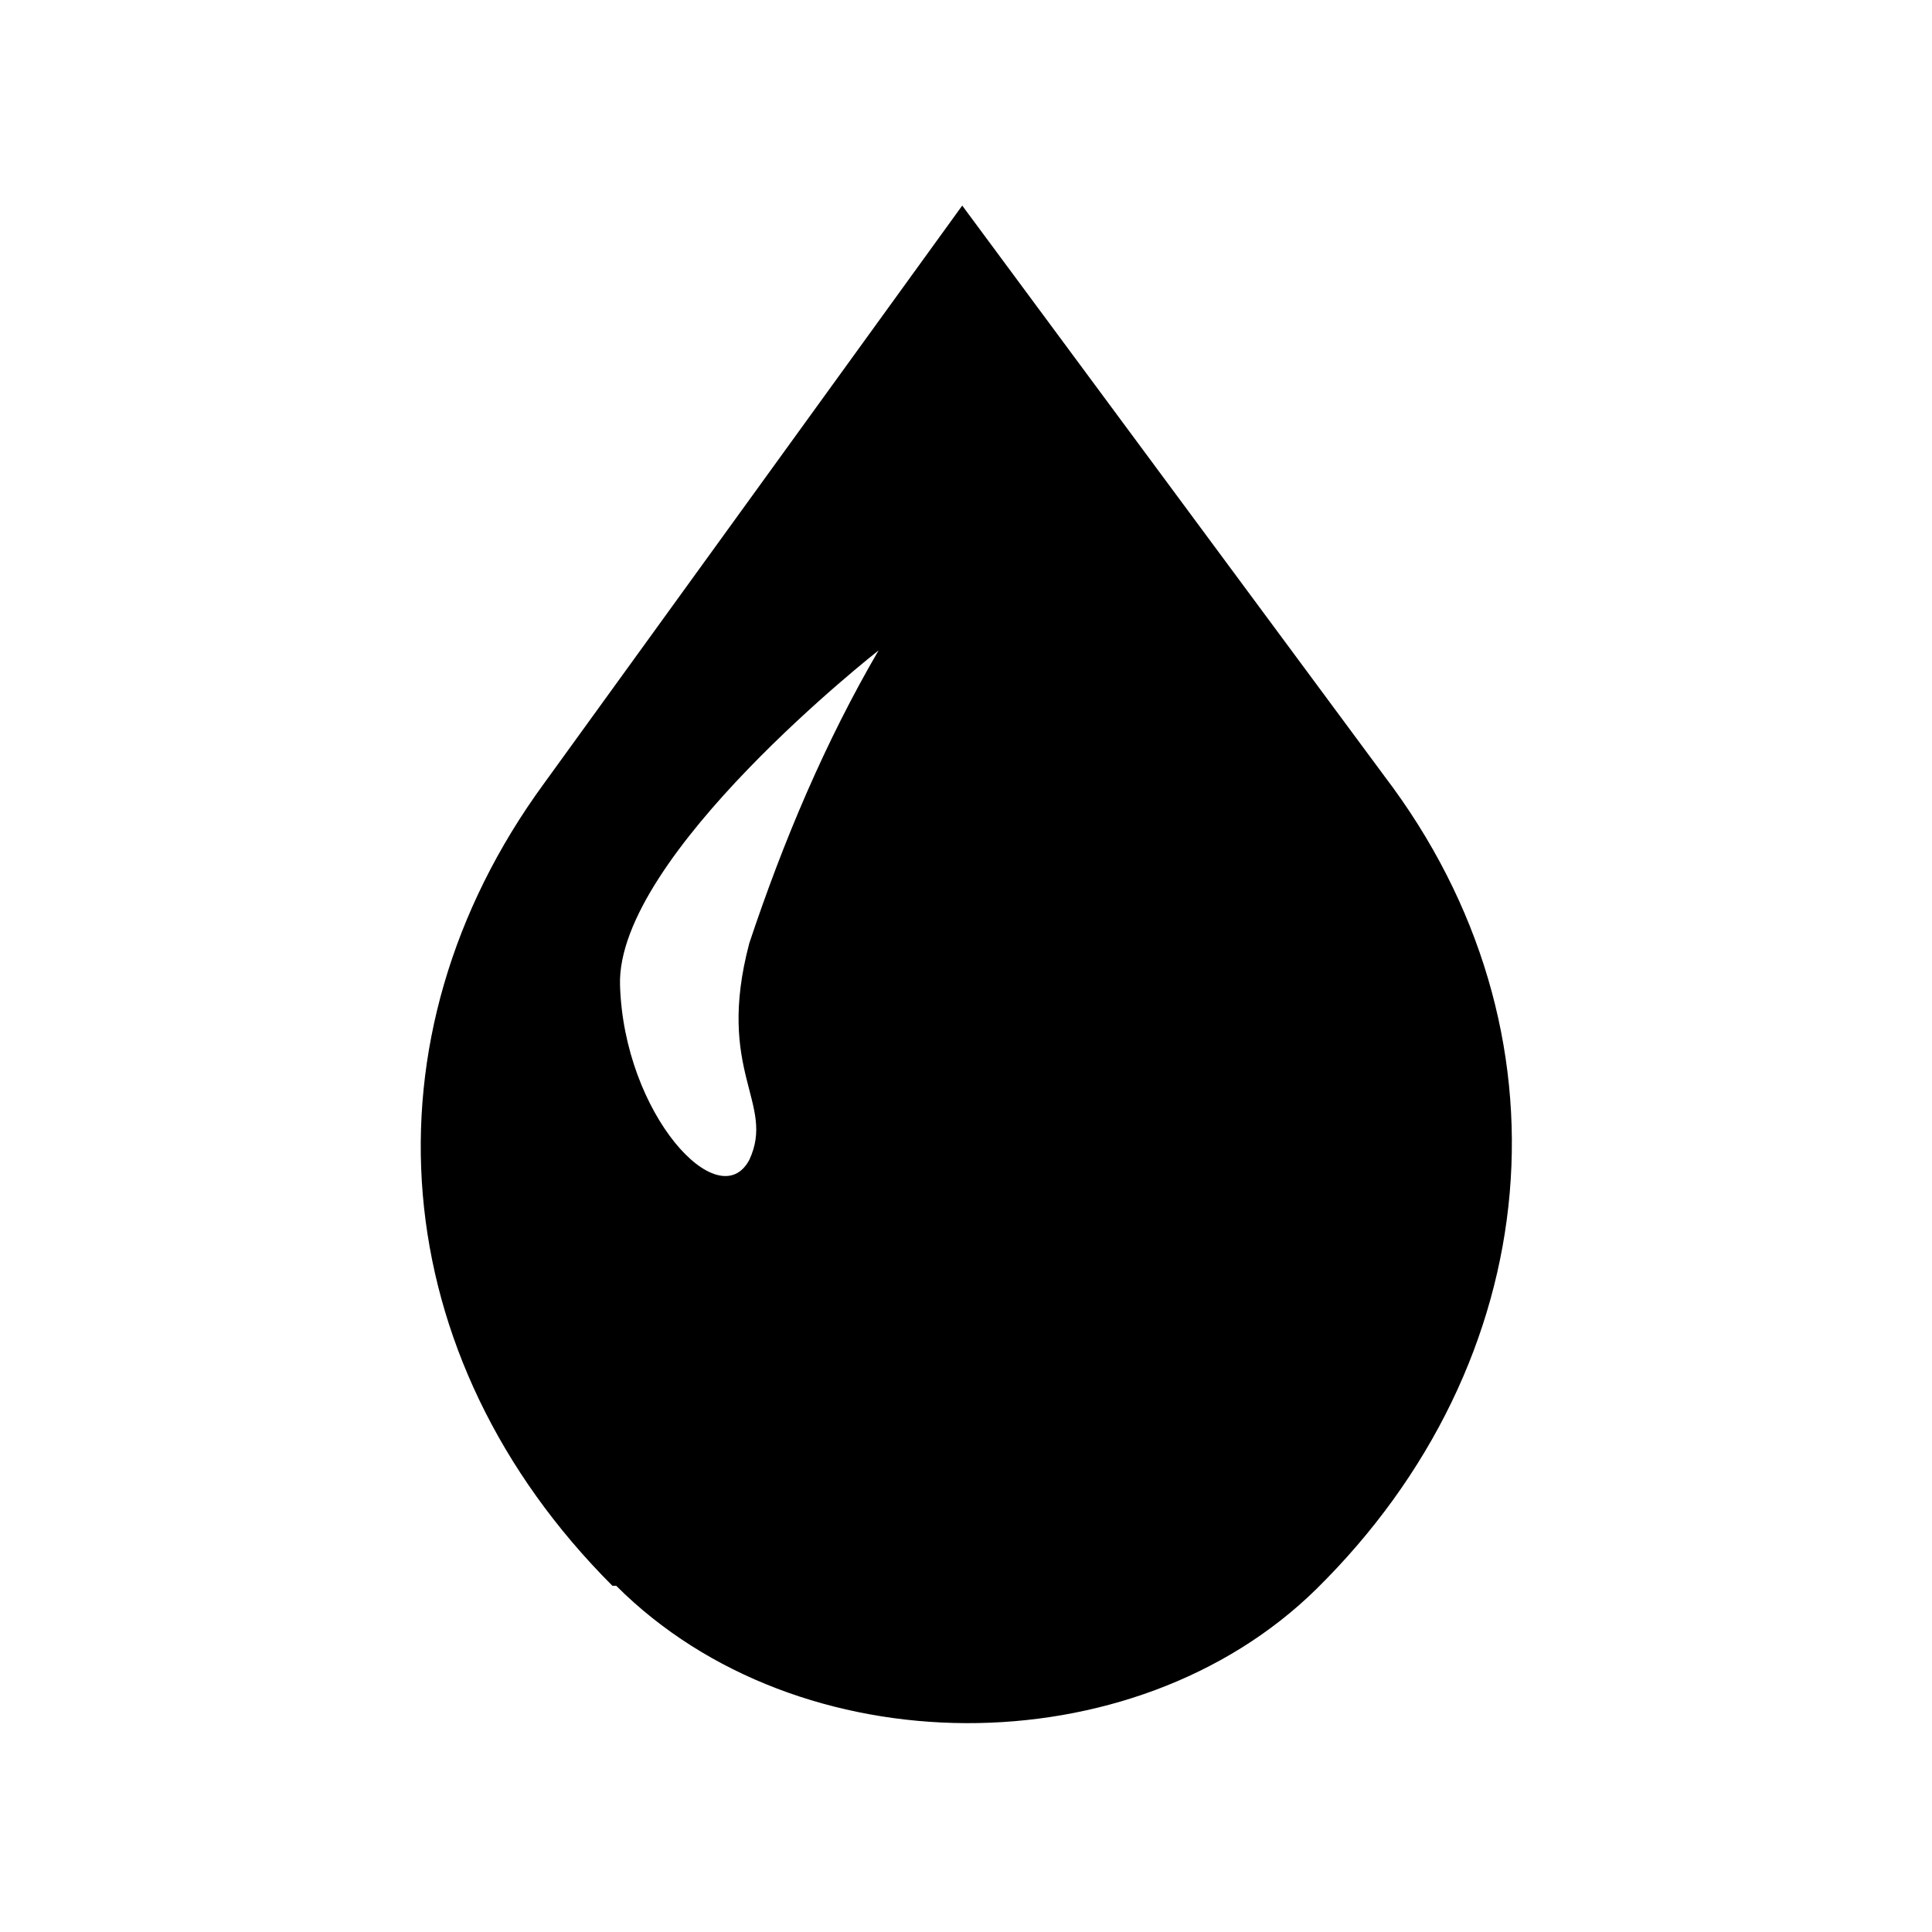 <?xml version="1.0" encoding="UTF-8"?>
<!-- Uploaded to: ICON Repo, www.svgrepo.com, Generator: ICON Repo Mixer Tools -->
<svg fill="#000000" width="800px" height="800px" version="1.1" viewBox="144 144 512 512" xmlns="http://www.w3.org/2000/svg">
 <path d="m510.84 349.62-111.84-151.14-110.84 153.16c-49.371 67.512-42.32 152.15 18.137 212.61h1.008c48.367 48.367 137.04 48.367 185.4 1.008 61.465-60.461 69.527-148.12 18.137-215.63zm-168.27 101.77c-8.062 15.113-33.25-12.09-34.258-46.352-1.008-34.258 68.52-88.672 68.52-88.672-14.105 24.184-25.191 50.383-34.258 77.586-9.07 34.262 7.051 42.324-0.004 57.438z"/>
</svg>
